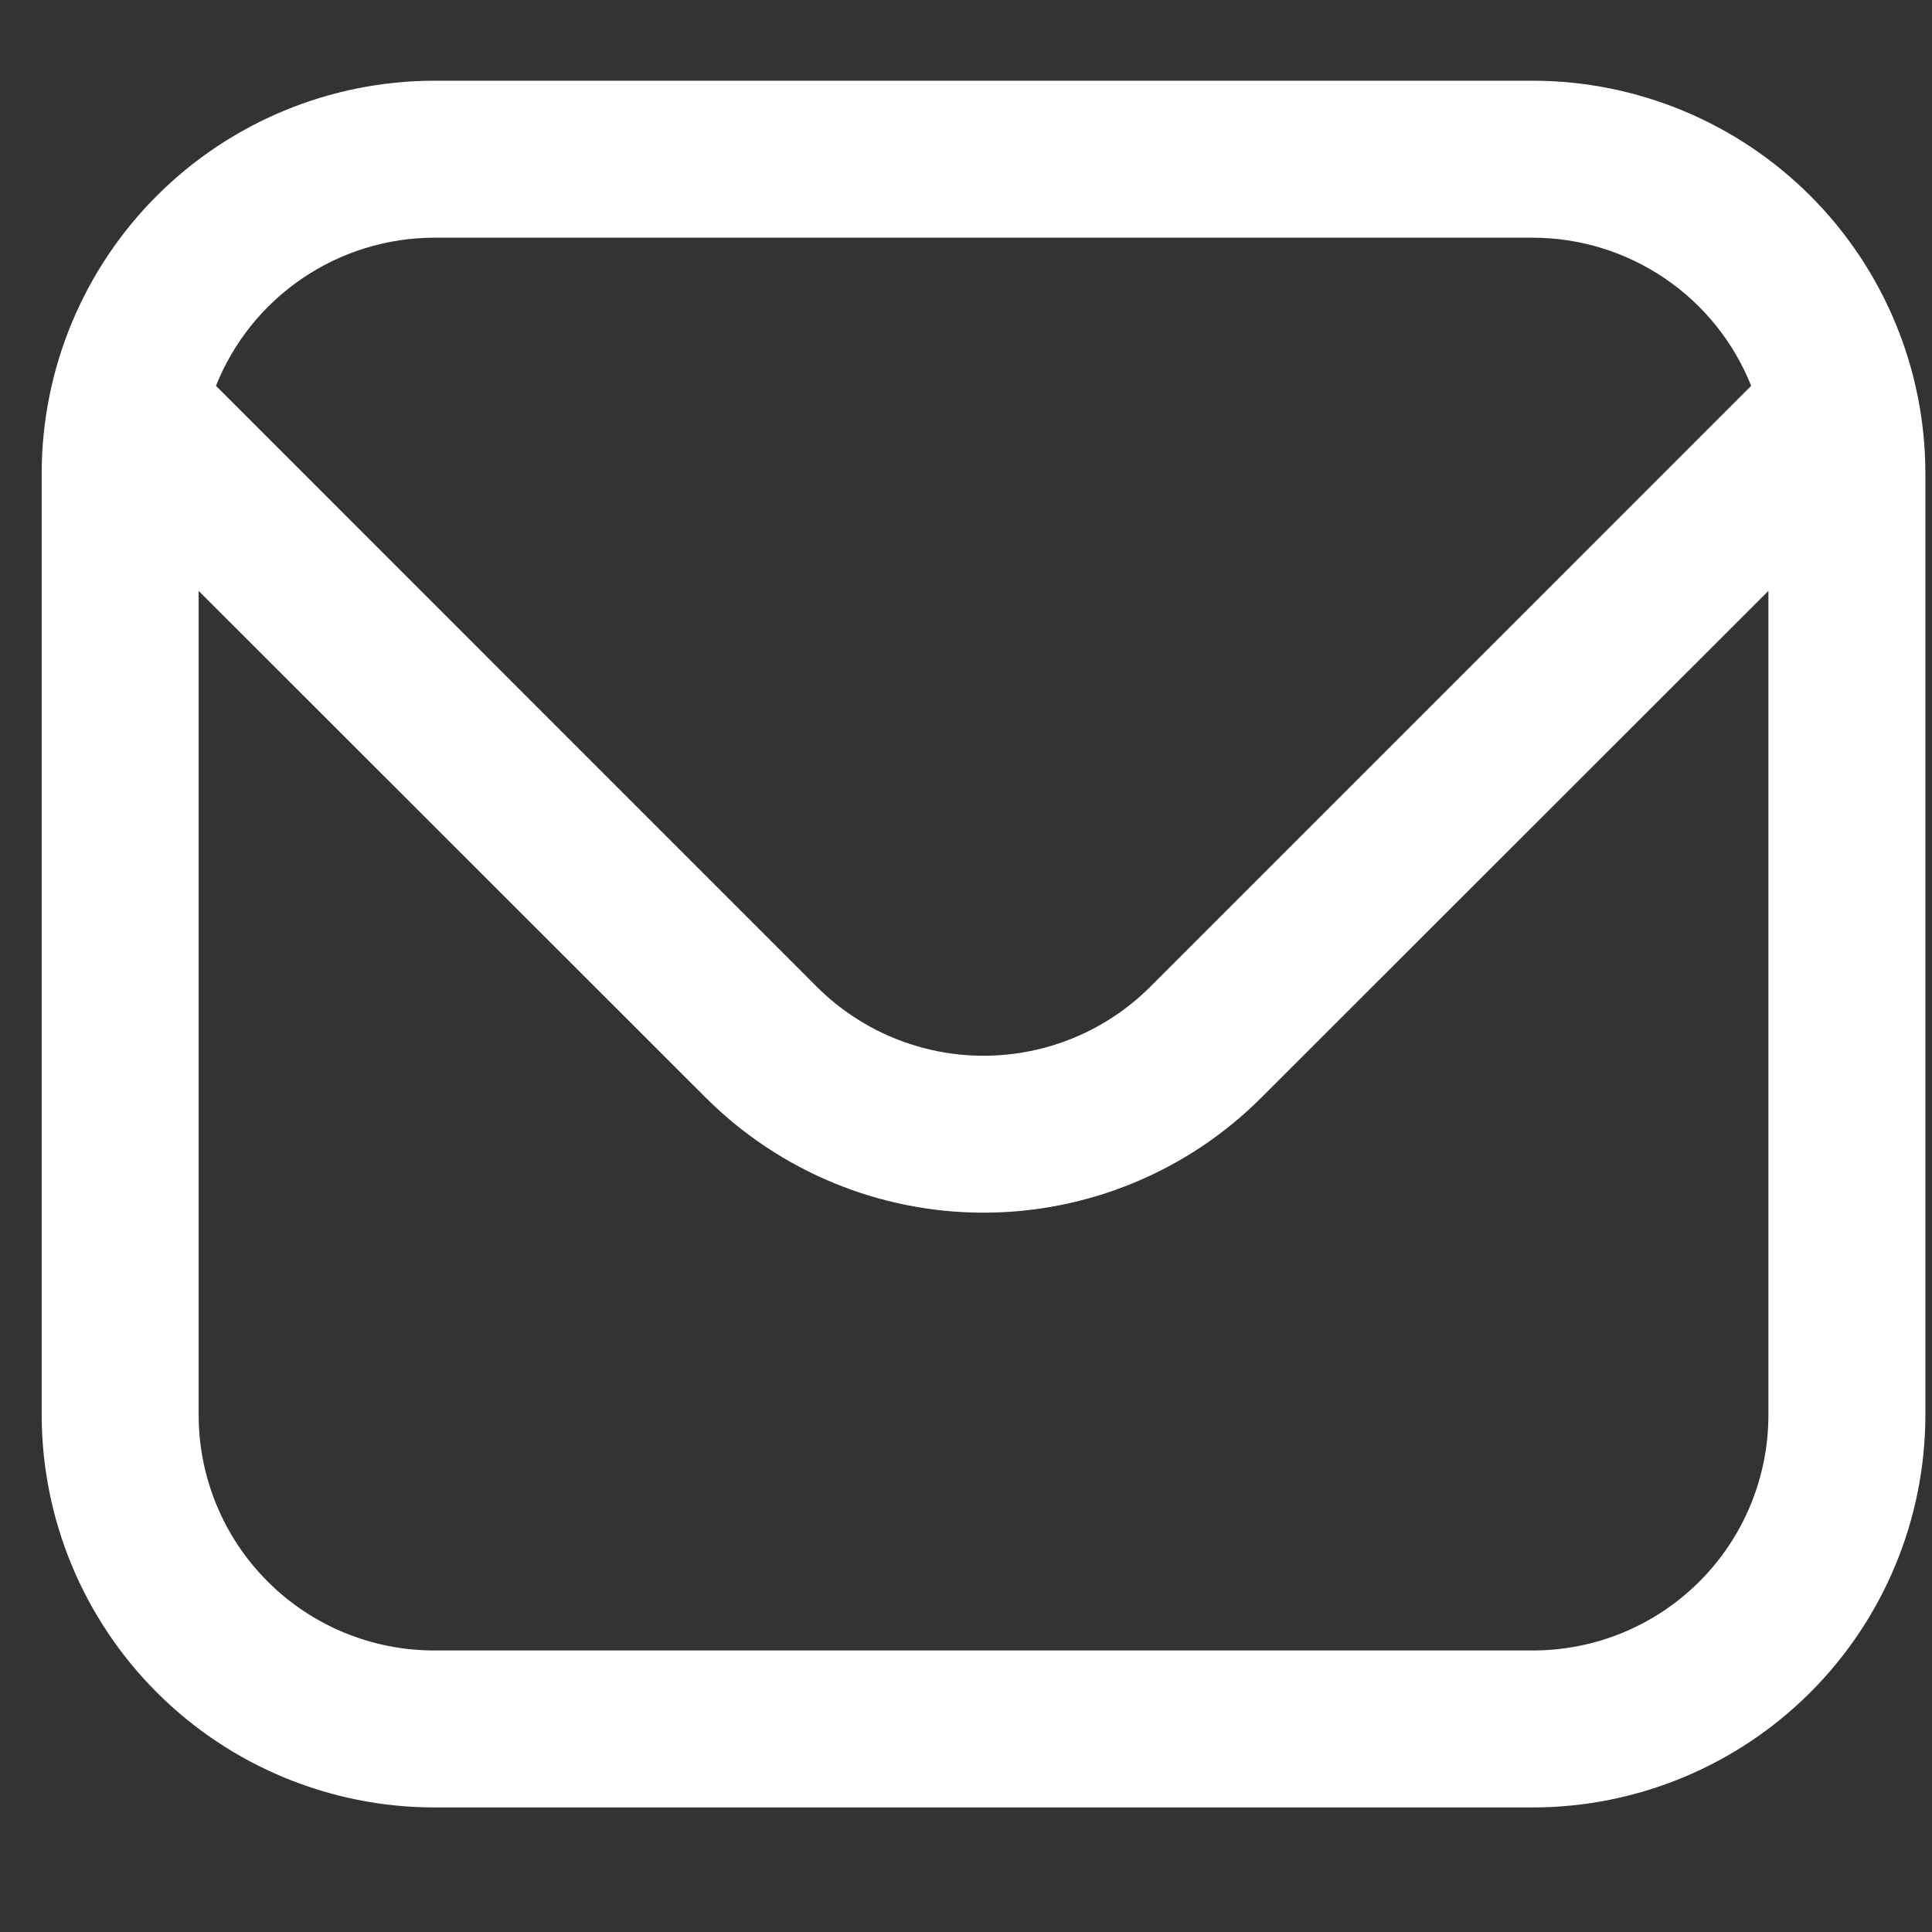 <svg width="40" height="40" viewBox="0 0 40 40" fill="none" xmlns="http://www.w3.org/2000/svg">
<rect x="0" y="0" width="40" height="40" fill="#333333" stroke="none"/>
<g clip-path="url(#clip0_5606_15561)">
<path d="M31.738 1.671H8.988C6.834 1.674 4.769 2.531 3.246 4.054C1.723 5.577 0.866 7.642 0.863 9.796L0.863 29.296C0.866 31.451 1.723 33.516 3.246 35.039C4.769 36.562 6.834 37.419 8.988 37.421H31.738C33.892 37.419 35.958 36.562 37.481 35.039C39.004 33.516 39.861 31.451 39.863 29.296V9.796C39.861 7.642 39.004 5.577 37.481 4.054C35.958 2.531 33.892 1.674 31.738 1.671ZM8.988 4.921H31.738C32.711 4.923 33.661 5.216 34.467 5.763C35.272 6.309 35.895 7.084 36.256 7.988L23.811 20.434C22.896 21.346 21.656 21.858 20.363 21.858C19.071 21.858 17.831 21.346 16.915 20.434L4.471 7.988C4.832 7.084 5.455 6.309 6.26 5.763C7.065 5.216 8.015 4.923 8.988 4.921ZM31.738 34.171H8.988C7.695 34.171 6.455 33.658 5.541 32.743C4.627 31.829 4.113 30.589 4.113 29.296V12.234L14.617 22.731C16.143 24.253 18.209 25.107 20.363 25.107C22.518 25.107 24.584 24.253 26.109 22.731L36.613 12.234V29.296C36.613 30.589 36.1 31.829 35.185 32.743C34.271 33.658 33.031 34.171 31.738 34.171Z" fill="white"/>
</g>
<defs>
<clipPath id="clip0_5606_15561">
<rect width="39" height="39" fill="white" transform="translate(0.863 0.046)"/>
</clipPath>
</defs>
</svg>
